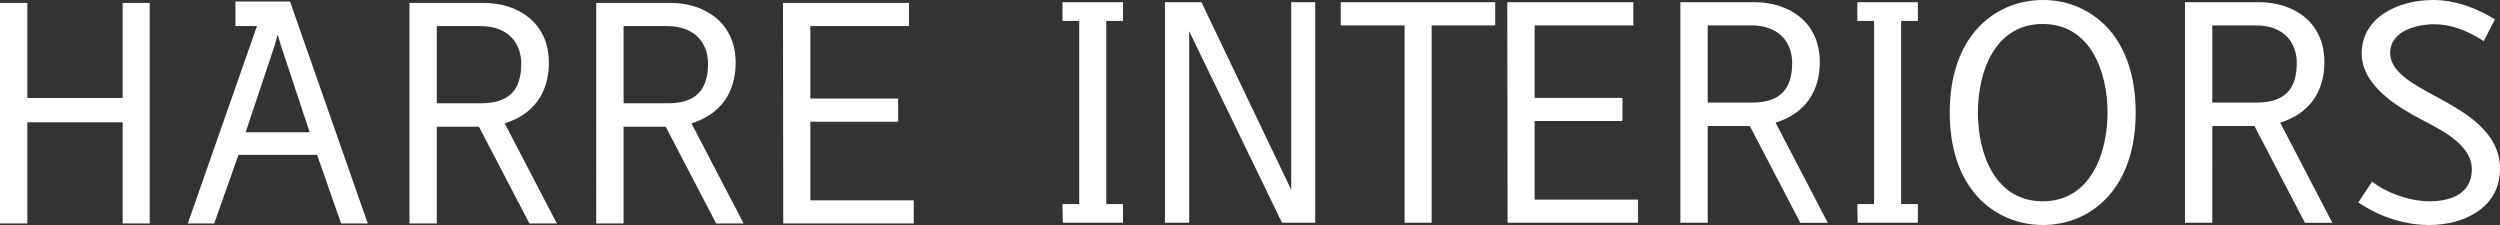 <?xml version="1.0" encoding="utf-8"?>
<!-- Generator: Adobe Illustrator 16.0.4, SVG Export Plug-In . SVG Version: 6.00 Build 0)  -->
<!DOCTYPE svg PUBLIC "-//W3C//DTD SVG 1.1//EN" "http://www.w3.org/Graphics/SVG/1.1/DTD/svg11.dtd">
<svg version="1.1" id="Ebene_1" xmlns="http://www.w3.org/2000/svg" xmlns:xlink="http://www.w3.org/1999/xlink" x="0px" y="0px"
	 width="566.929px" height="51.023px" viewBox="0 0 566.929 51.023" enable-background="new 0 0 566.929 51.023"
	 xml:space="preserve">
<rect x="0" y="0" width="566.929" height="51.023" fill="#333333" stroke="none"/>
<path fill="#FFFFFF" d="M27.816,0.664h6.137v50.011h-6.137V27.726H6.2v22.949H0V0.664h6.2v21.558h21.616V0.664z M65.771,0.348
	l17.631,50.327H77.35l-5.438-15.553H54.074l-5.5,15.553h-5.986L58.269,5.909h-4.88V0.348h6.828h5.48H65.771z M70.224,29.998
	l-6.486-19.582l-0.771-2.584L62.256,10.4l-6.553,19.598H70.224z M183.76,45.424V27.6h19.914v-5.251H183.76V5.915h22.38V0.664
	h-28.579l0.062,49.662v0.349h29.592v-5.251H183.76z M114.449,27.97l11.828,22.705h-6.225L108.61,28.737h-9.554v21.938h-6.199V0.664
	h16.914c7.316,0,14.699,4.193,14.699,13.562C124.471,21.112,120.916,25.977,114.449,27.97z M109.074,23.423
	c6.232,0,9.135-2.862,9.135-9.007c0-4.109-2.45-8.501-9.324-8.501h-9.828v17.508H109.074z M156.801,27.97l11.829,22.705h-6.224
	l-11.443-21.938h-9.554v21.938h-6.199V0.664h16.913c7.316,0,14.7,4.193,14.7,13.562C166.823,21.112,163.27,25.977,156.801,27.97z
	 M151.428,23.423c6.231,0,9.133-2.862,9.133-9.007c0-4.109-2.449-8.501-9.324-8.501h-9.827v17.508H151.428z M240.942,4.745h3.793
	v41.533h-3.799l0.074,4.239h13.654v-4.239h-3.794V4.745h3.794V0.506h-13.723V4.745z M292.81,43.04L272.455,0.506h-8.282v50.011
	h5.502V7.086l20.959,43.234l0.095,0.196h7.522V0.506h-5.44V43.04z M304.045,5.756h14.477v44.76h6.136V5.756h14.415v-5.25h-35.027
	V5.756z M348.014,27.441h19.913v-5.25h-19.913V5.756h22.379v-5.25h-28.579l0.063,50.011h29.591v-5.251h-23.454V27.441z
	 M412.676,14.068c0-9.368-7.383-13.562-14.7-13.562h-16.913v50.011h6.199V28.579h9.554l11.443,21.938h6.224l-11.828-22.705
	C409.123,25.818,412.676,20.954,412.676,14.068z M387.262,5.756h9.828c6.875,0,9.324,4.392,9.324,8.502
	c0,6.146-2.902,9.007-9.135,9.007h-10.018V5.756z M421.195,4.745h3.794v41.533h-3.8l0.074,4.239h13.654v-4.239h-3.793V4.745h3.793
	V0.506h-13.723V4.745z M463.29,0c-5.503,0-10.6,2.098-14.347,5.905c-4.448,4.521-6.8,11.301-6.8,19.606
	c0,8.306,2.352,15.087,6.8,19.606c3.747,3.809,8.844,5.906,14.347,5.906c5.461,0,10.528-2.106,14.261-5.931
	c4.424-4.53,6.762-11.302,6.762-19.582c0-8.305-2.338-15.084-6.762-19.605C473.825,2.097,468.759,0,463.29,0z M477.925,25.511
	c0,9.288-3.852,20.135-14.699,20.135c-10.847,0-14.694-10.847-14.694-20.135c0-9.258,3.848-20.069,14.694-20.069
	C474.073,5.441,477.925,16.252,477.925,25.511z M527.107,14.068c0-9.368-7.386-13.562-14.703-13.562h-16.913v50.011h6.2V28.579
	h9.554l11.442,21.938h6.224l-11.829-22.705C523.551,25.818,527.107,20.954,527.107,14.068z M501.691,5.756h9.829
	c6.873,0,9.324,4.392,9.324,8.502c0,6.146-2.904,9.007-9.136,9.007h-10.018V5.756z M553.41,22.423
	c-0.489-0.27-0.997-0.543-1.514-0.82c-4.629-2.496-9.876-5.325-9.876-9.558c0-5.163,6.258-6.541,9.955-6.541
	c3.54,0,7.118,1.182,10.938,3.612l0.324,0.206l2.534-4.927l-0.274-0.17C562.944,2.647,557.764,0,551.788,0
	c-7.814,0-16.221,3.809-16.221,12.172c0,7.654,9.299,12.652,13.272,14.786l0.822,0.43c4.591,2.401,10.878,5.688,10.878,10.957
	c0,6.353-5.999,7.301-9.574,7.301c-4.944,0-10.073-2.191-12.75-4.229l-0.297-0.225l-3.116,4.709l0.287,0.194
	c2.198,1.481,8.136,4.929,15.748,4.929c8.01,0,16.091-3.939,16.091-12.742C566.929,29.948,559.114,25.599,553.41,22.423z"/>
</svg>
